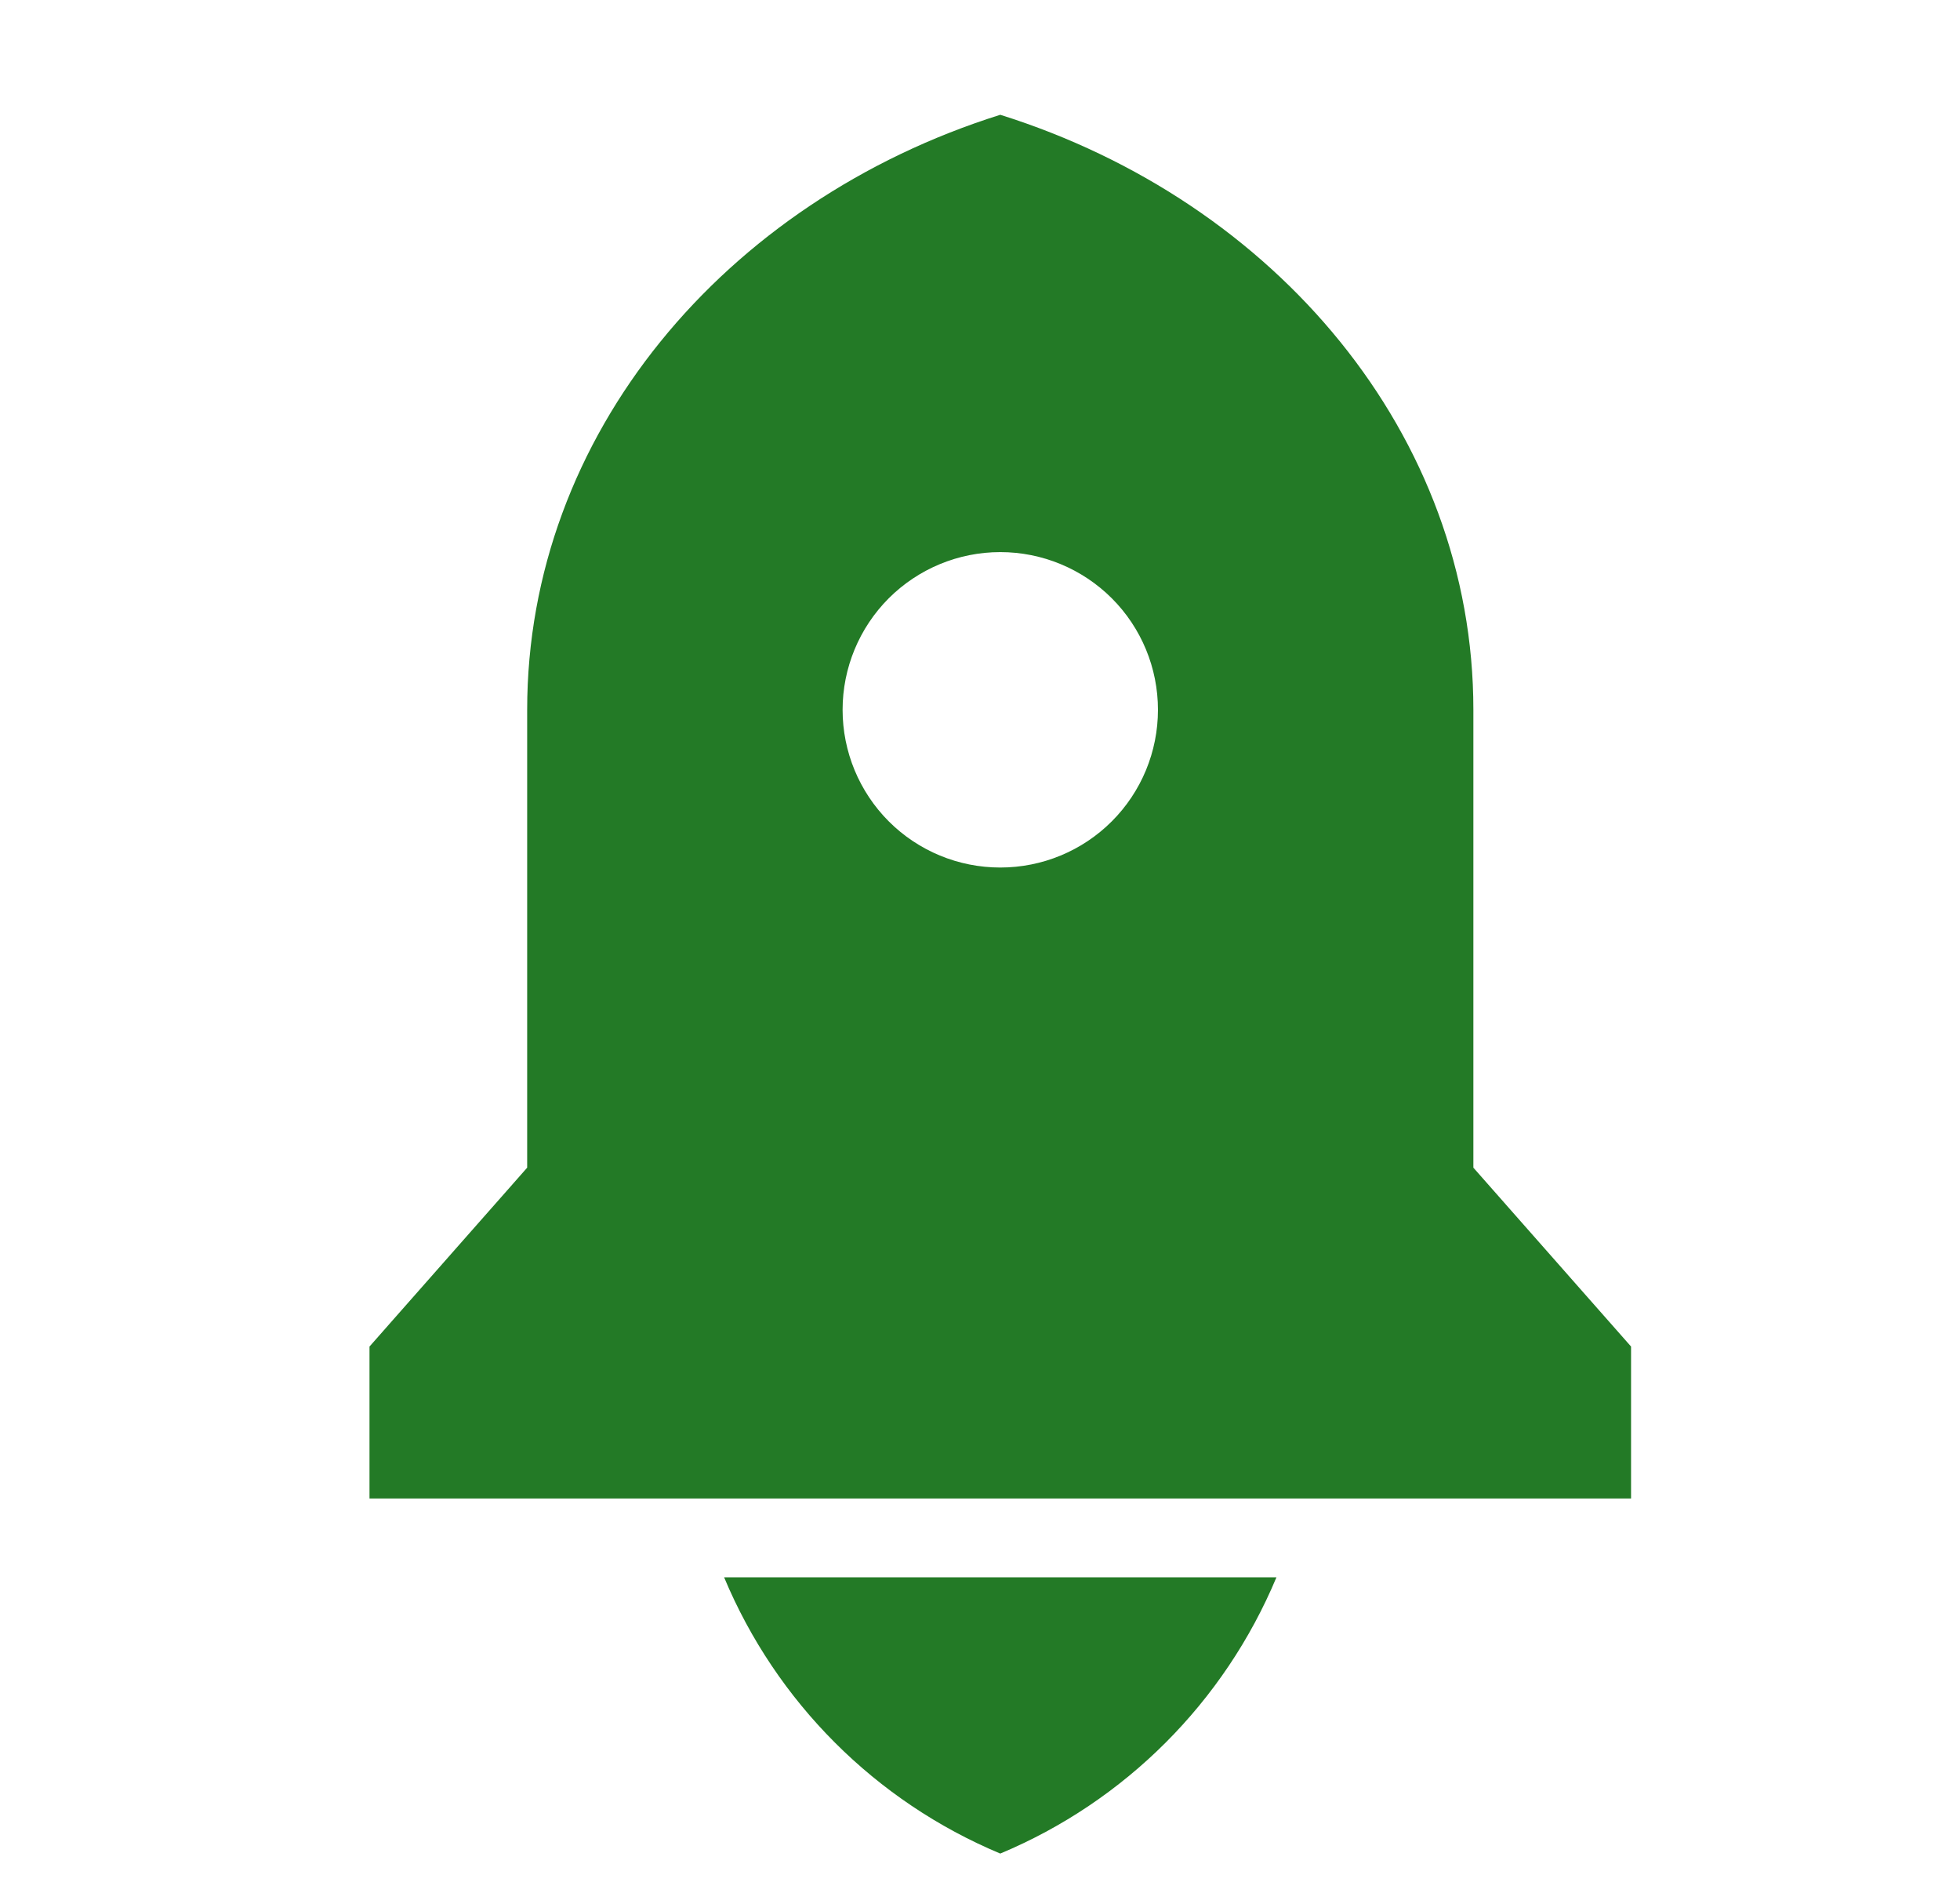 <svg width="29" height="28" viewBox="0 0 29 28" fill="none" xmlns="http://www.w3.org/2000/svg">
<g clip-path="url(#clip0_2105_843)">
<path d="M10.714 23.333H18.886C18.114 25.179 16.646 26.647 14.8 27.419C12.954 26.647 11.486 25.179 10.714 23.333V23.333ZM21.8 17.273L24.133 19.919V22.167H5.467V19.919L7.8 17.273V10.5C7.8 6.437 10.721 2.979 14.8 1.698C18.879 2.979 21.8 6.437 21.8 10.5V17.273ZM14.8 12.833C15.419 12.833 16.012 12.588 16.45 12.15C16.888 11.712 17.133 11.119 17.133 10.5C17.133 9.881 16.888 9.288 16.45 8.85C16.012 8.413 15.419 8.167 14.8 8.167C14.181 8.167 13.588 8.413 13.15 8.85C12.713 9.288 12.467 9.881 12.467 10.5C12.467 11.119 12.713 11.712 13.15 12.15C13.588 12.588 14.181 12.833 14.8 12.833Z" fill="#237A26"/>
</g>
<defs>
<clipPath id="clip0_2105_843">
<rect width="28" height="28" fill="white" transform="translate(0.8)"/>
</clipPath>
</defs>
</svg>
